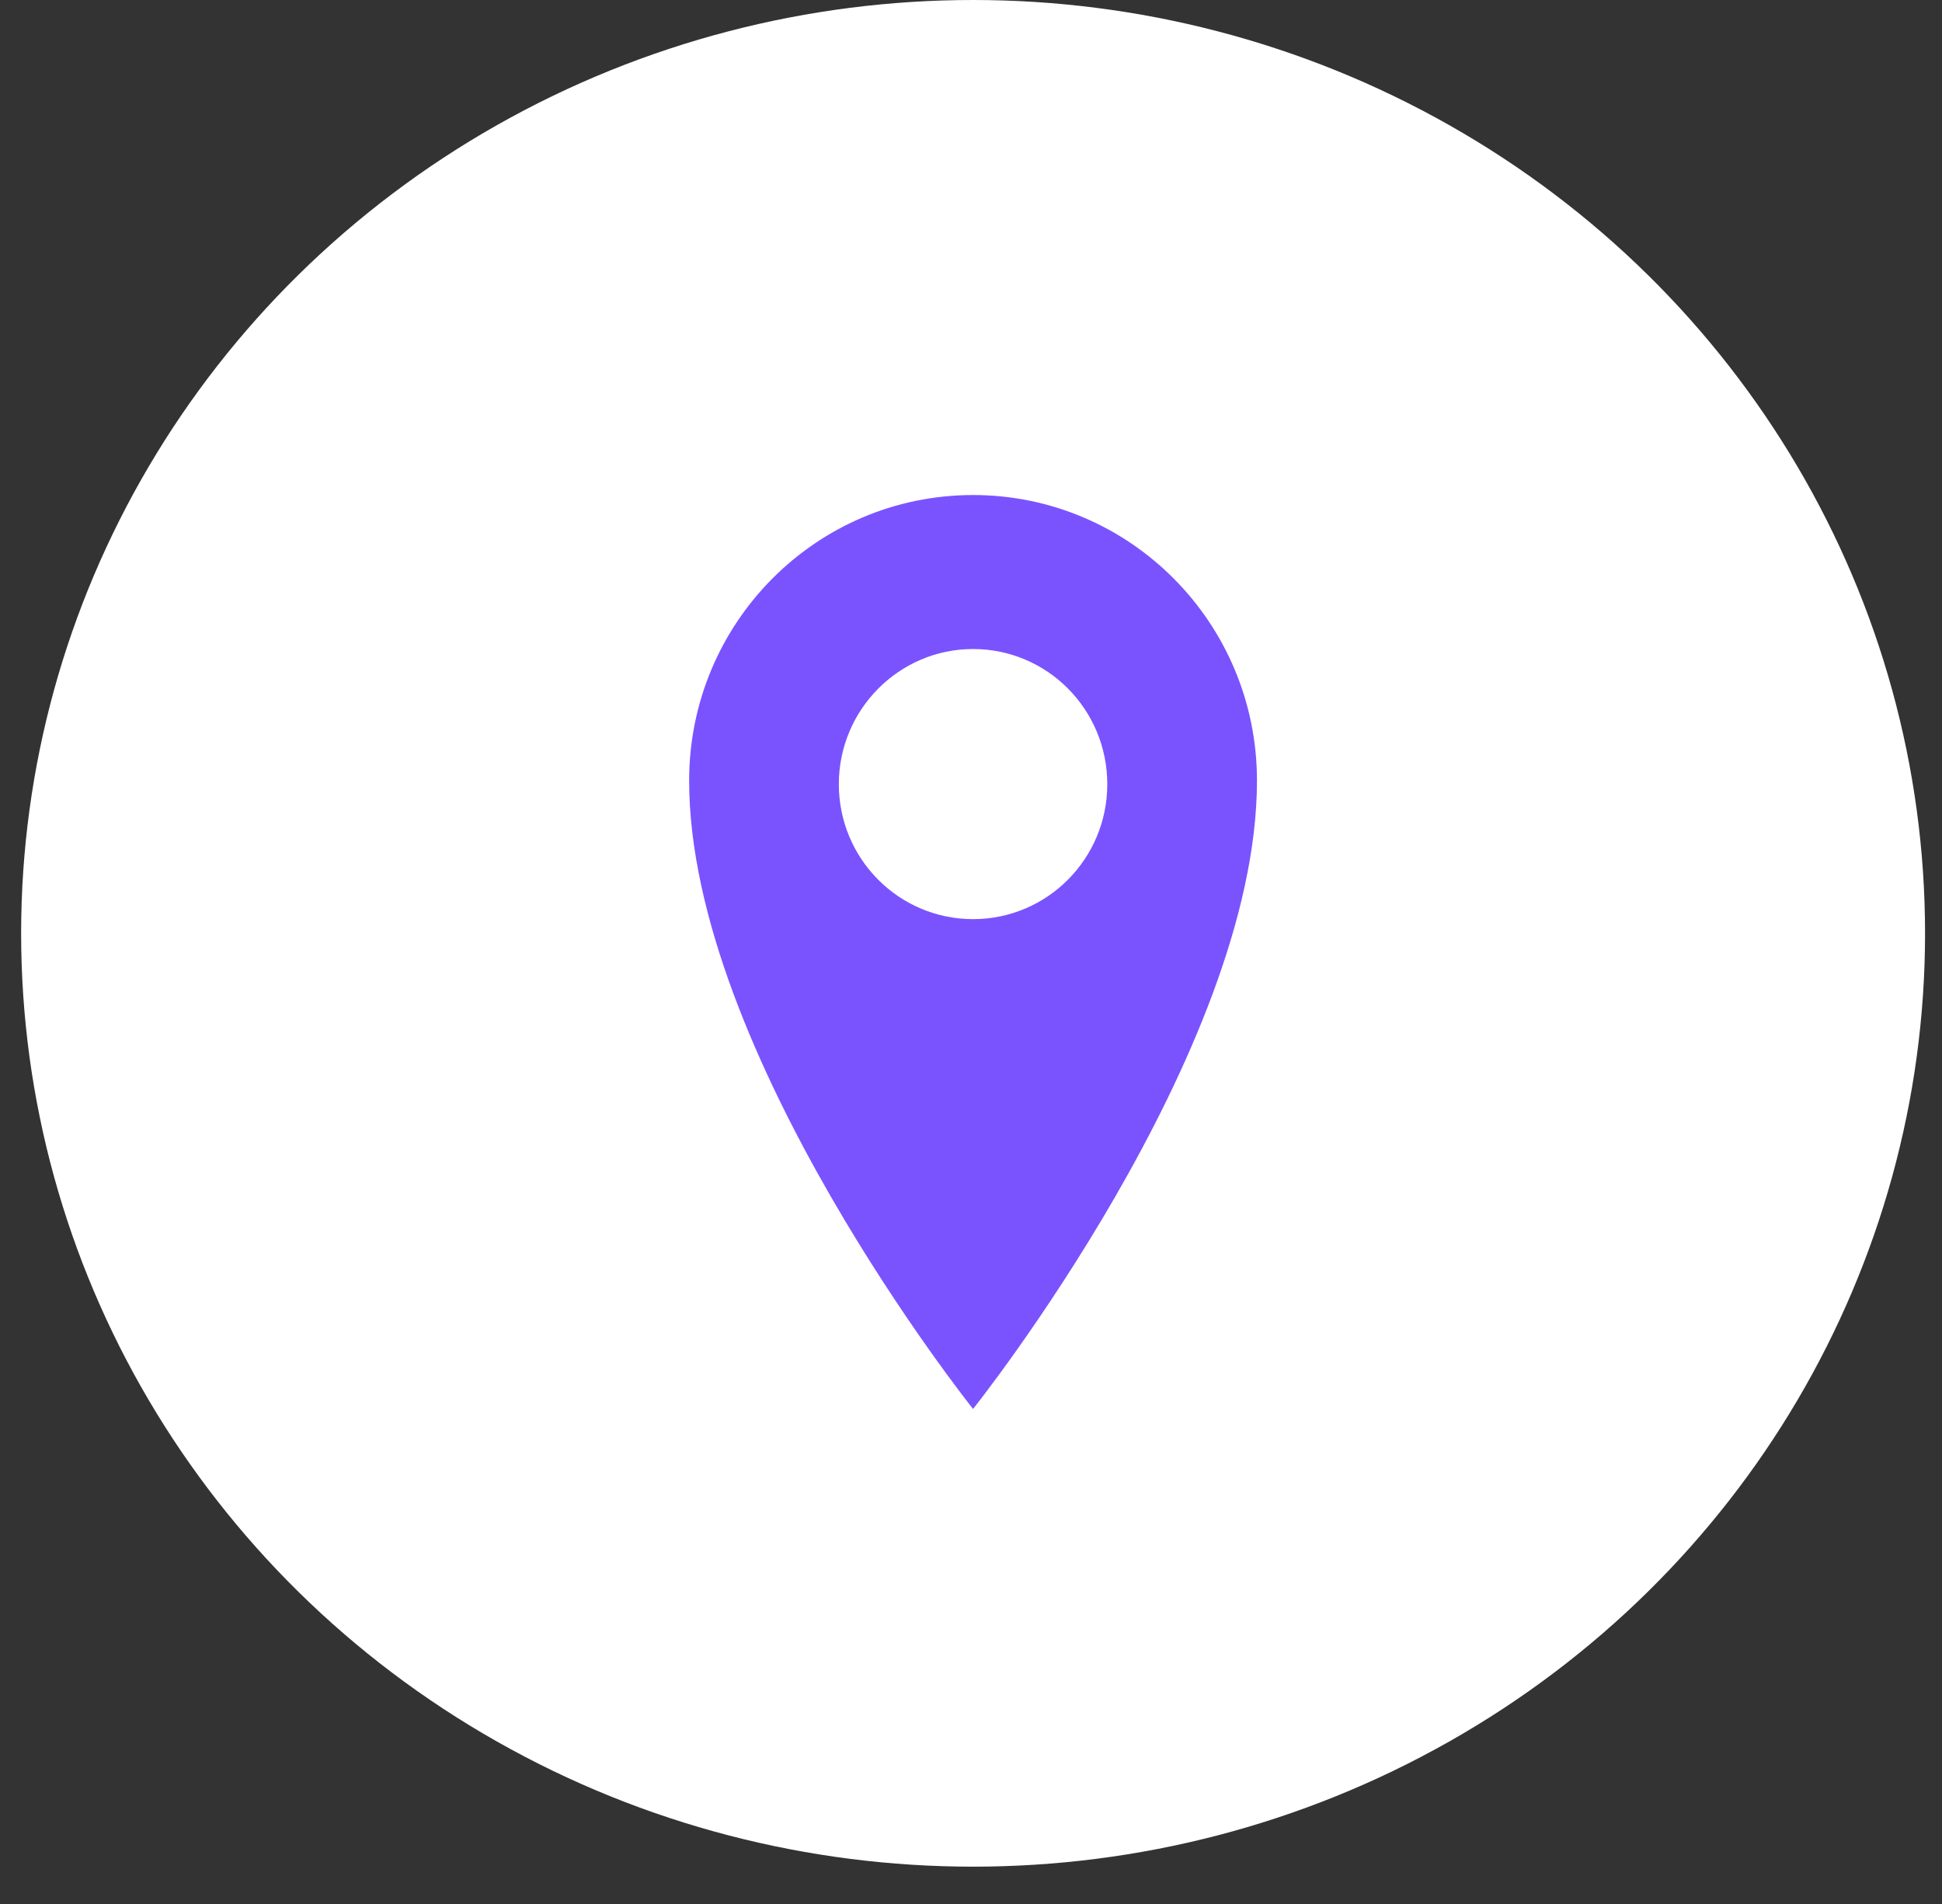<svg width="51" height="50" viewBox="0 0 51 50" fill="none" xmlns="http://www.w3.org/2000/svg">
<rect x="0" y="0" width="51" height="50" fill="#333333" stroke="none"/>
<ellipse cx="25.555" cy="24.51" rx="25" ry="24.51" fill="white"/>
<path d="M25.554 13C21.435 13 18.098 16.356 18.098 20.5C18.098 27.663 25.554 37 25.554 37C25.554 37 33.01 27.663 33.01 20.5C33.01 16.356 29.673 13 25.554 13ZM25.554 24.137C23.604 24.137 22.029 22.55 22.029 20.594C22.029 18.637 23.61 17.044 25.554 17.044C27.504 17.044 29.079 18.631 29.079 20.594C29.079 22.55 27.504 24.137 25.554 24.137Z" fill="#7A53FF"/>
</svg>
